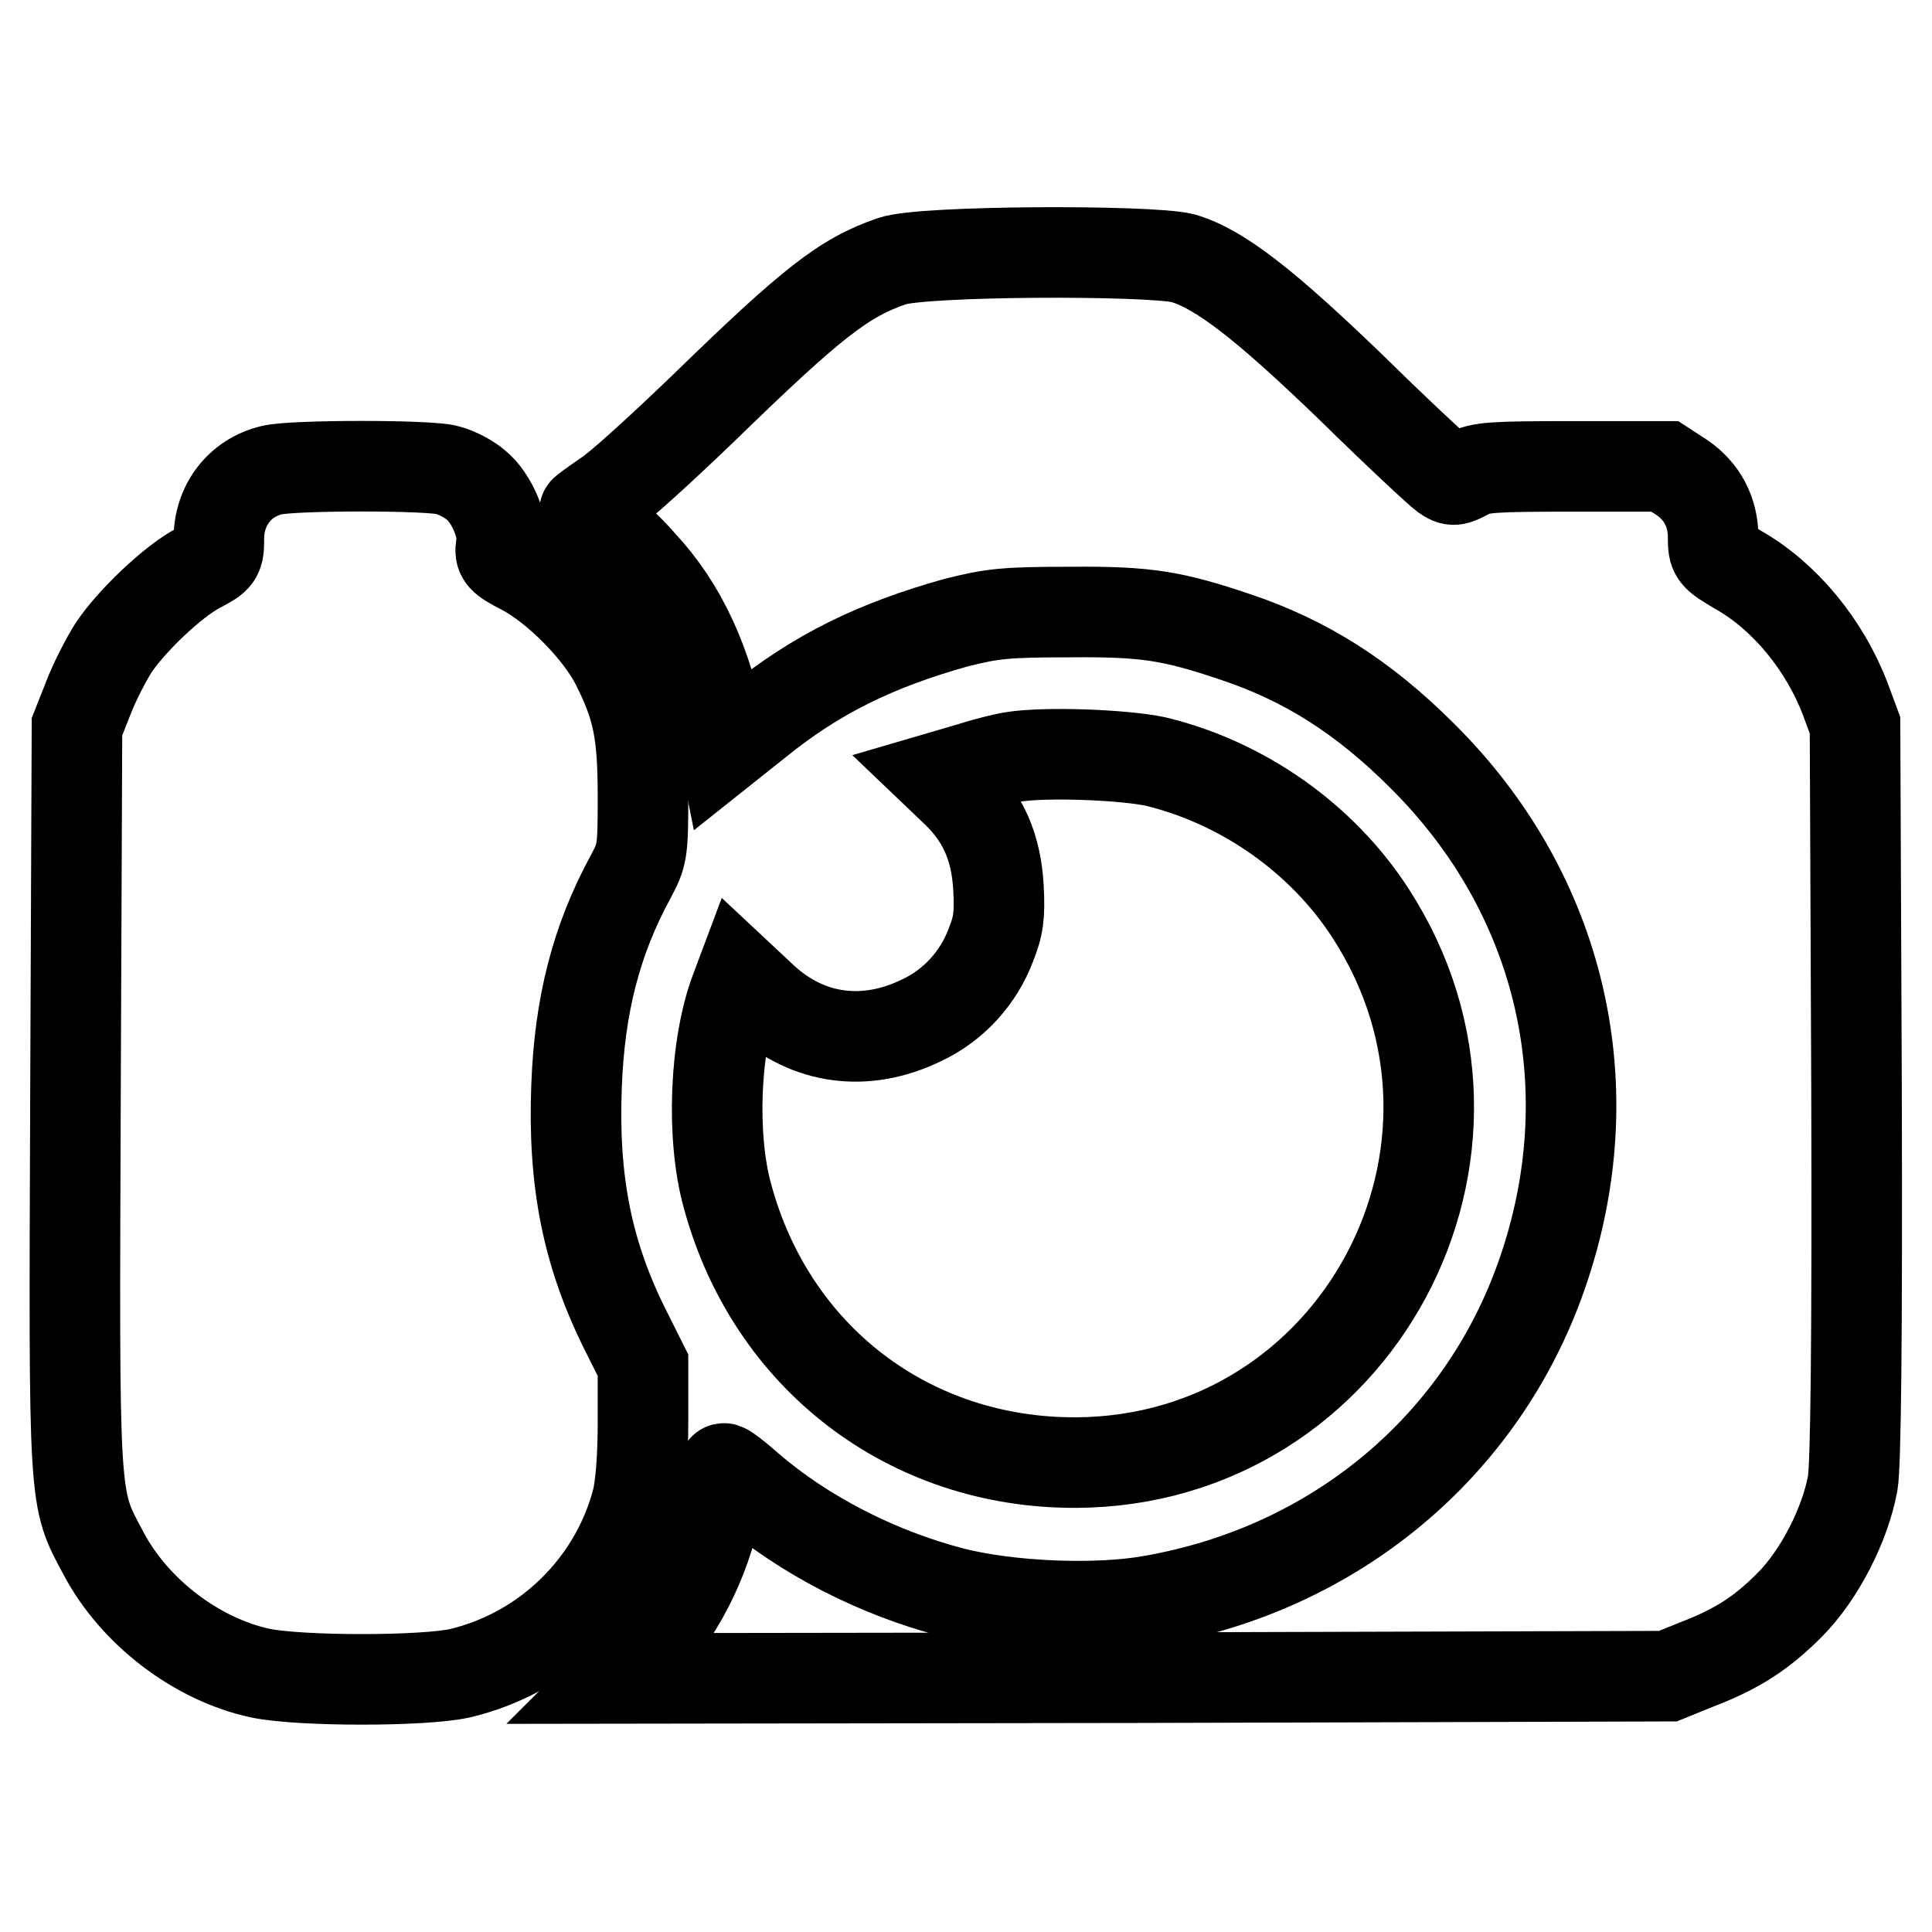 <?xml version="1.0" encoding="utf-8"?>
<!-- Svg Vector Icons : http://www.onlinewebfonts.com/icon -->
<!DOCTYPE svg PUBLIC "-//W3C//DTD SVG 1.1//EN" "http://www.w3.org/Graphics/SVG/1.1/DTD/svg11.dtd">
<svg version="1.1" xmlns="http://www.w3.org/2000/svg" xmlns:xlink="http://www.w3.org/1999/xlink" x="0px" y="0px" viewBox="0 0 256 256" enable-background="new 0 0 256 256" xml:space="preserve">
<g><g><g><path stroke-width="12" fill-opacity="0" stroke="#000000"  d="M118.2,34.6c-6.4,2.2-10.6,5.5-25,19.5C87.8,59.3,82,64.6,80.4,65.6c-1.6,1.1-3,2.1-3,2.2s0.9,0.9,2,1.6c1.1,0.8,3.7,3.1,5.6,5.3c5.4,5.8,8.8,13.2,10.6,23l0.3,1.5l4.4-3.5c7.9-6.4,15.7-10.2,26.4-13.2c4.8-1.2,6.5-1.4,15-1.4c10.2-0.1,13.7,0.5,22,3.3c9.3,3.1,17,8,24.7,15.7c18.6,18.4,24.5,44.2,15.9,68.8c-7.9,22.7-27.4,39-51.8,43.2c-7.3,1.3-18.9,0.8-26.3-1.1c-10-2.6-19.7-7.6-27-13.9c-1.8-1.6-3.3-2.7-3.3-2.5c0,0.2-0.4,2.3-0.9,4.7c-1.6,7.8-5.2,14.8-10.5,20.2l-2.9,2.9l69.7-0.1l69.7-0.2l3.7-1.5c5.5-2.1,8.7-4.2,12.4-7.9c4-4,7.4-10.7,8.4-16.2c0.4-2.5,0.6-18.6,0.5-52l-0.2-48.4l-1.3-3.5c-2.7-7.1-8-13.6-14.2-17.1c-3.2-1.9-3.3-2-3.3-4.3c0-3.4-1.5-6.1-4.1-7.9l-2.3-1.5h-12.1c-10.7,0-12.4,0.1-14,1c-1.7,0.9-2,1-3.1,0.2c-0.7-0.5-6.2-5.6-12.2-11.5c-11.5-11.1-17.6-15.9-22.5-17.3C152.1,33.1,122.1,33.2,118.2,34.6z"/><path stroke-width="12" fill-opacity="0" stroke="#000000"  d="M36,62.3c-4.2,1-7,4.6-7,9.1c0,2.3-0.1,2.5-2.6,3.8C22.9,77,17.3,82.4,15,85.9c-1,1.6-2.5,4.5-3.3,6.6l-1.5,3.8l-0.2,49c-0.2,54.6-0.3,53,3.7,60.5c4.1,7.8,12.4,14.1,20.8,15.9c5.3,1.1,21.7,1.1,26.5,0c11.3-2.7,20.4-11.5,23.4-22.8c0.5-2,0.8-5.8,0.8-10.6v-7.4l-2.2-4.4c-5.2-10.3-7.1-20-6.6-32.7c0.4-10.6,2.6-19.2,7.1-27.5c1.6-3,1.7-3.3,1.7-10.7c0-8.6-0.7-11.9-3.5-17.5c-2.3-4.6-8-10.3-12.4-12.6c-2.9-1.5-3.1-1.8-2.9-3.2c0.5-2.2-1.2-6.3-3.3-8c-0.9-0.8-2.6-1.7-3.8-2C57.2,61.6,38.7,61.6,36,62.3z"/><path stroke-width="12" fill-opacity="0" stroke="#000000"  d="M134.2,100.3c-0.8,0.1-3.3,0.7-5.5,1.4l-4.1,1.2l2.2,2.1c3.5,3.4,5.2,7.3,5.5,12.6c0.2,3.7,0,5.1-1,7.6c-1.6,4.3-4.9,8-9.2,10c-7.4,3.6-15,2.6-20.9-2.8l-3.1-2.9l-0.6,1.6c-2.8,7.3-3.3,19.5-1.1,27.4c5.8,21.4,24.1,35.4,46.2,35.3c37.2-0.2,59.3-41.5,39-72.8c-6.4-9.9-16.9-17.3-28.5-20.1C148.8,100,138.5,99.6,134.2,100.3z"/></g></g></g>
</svg>